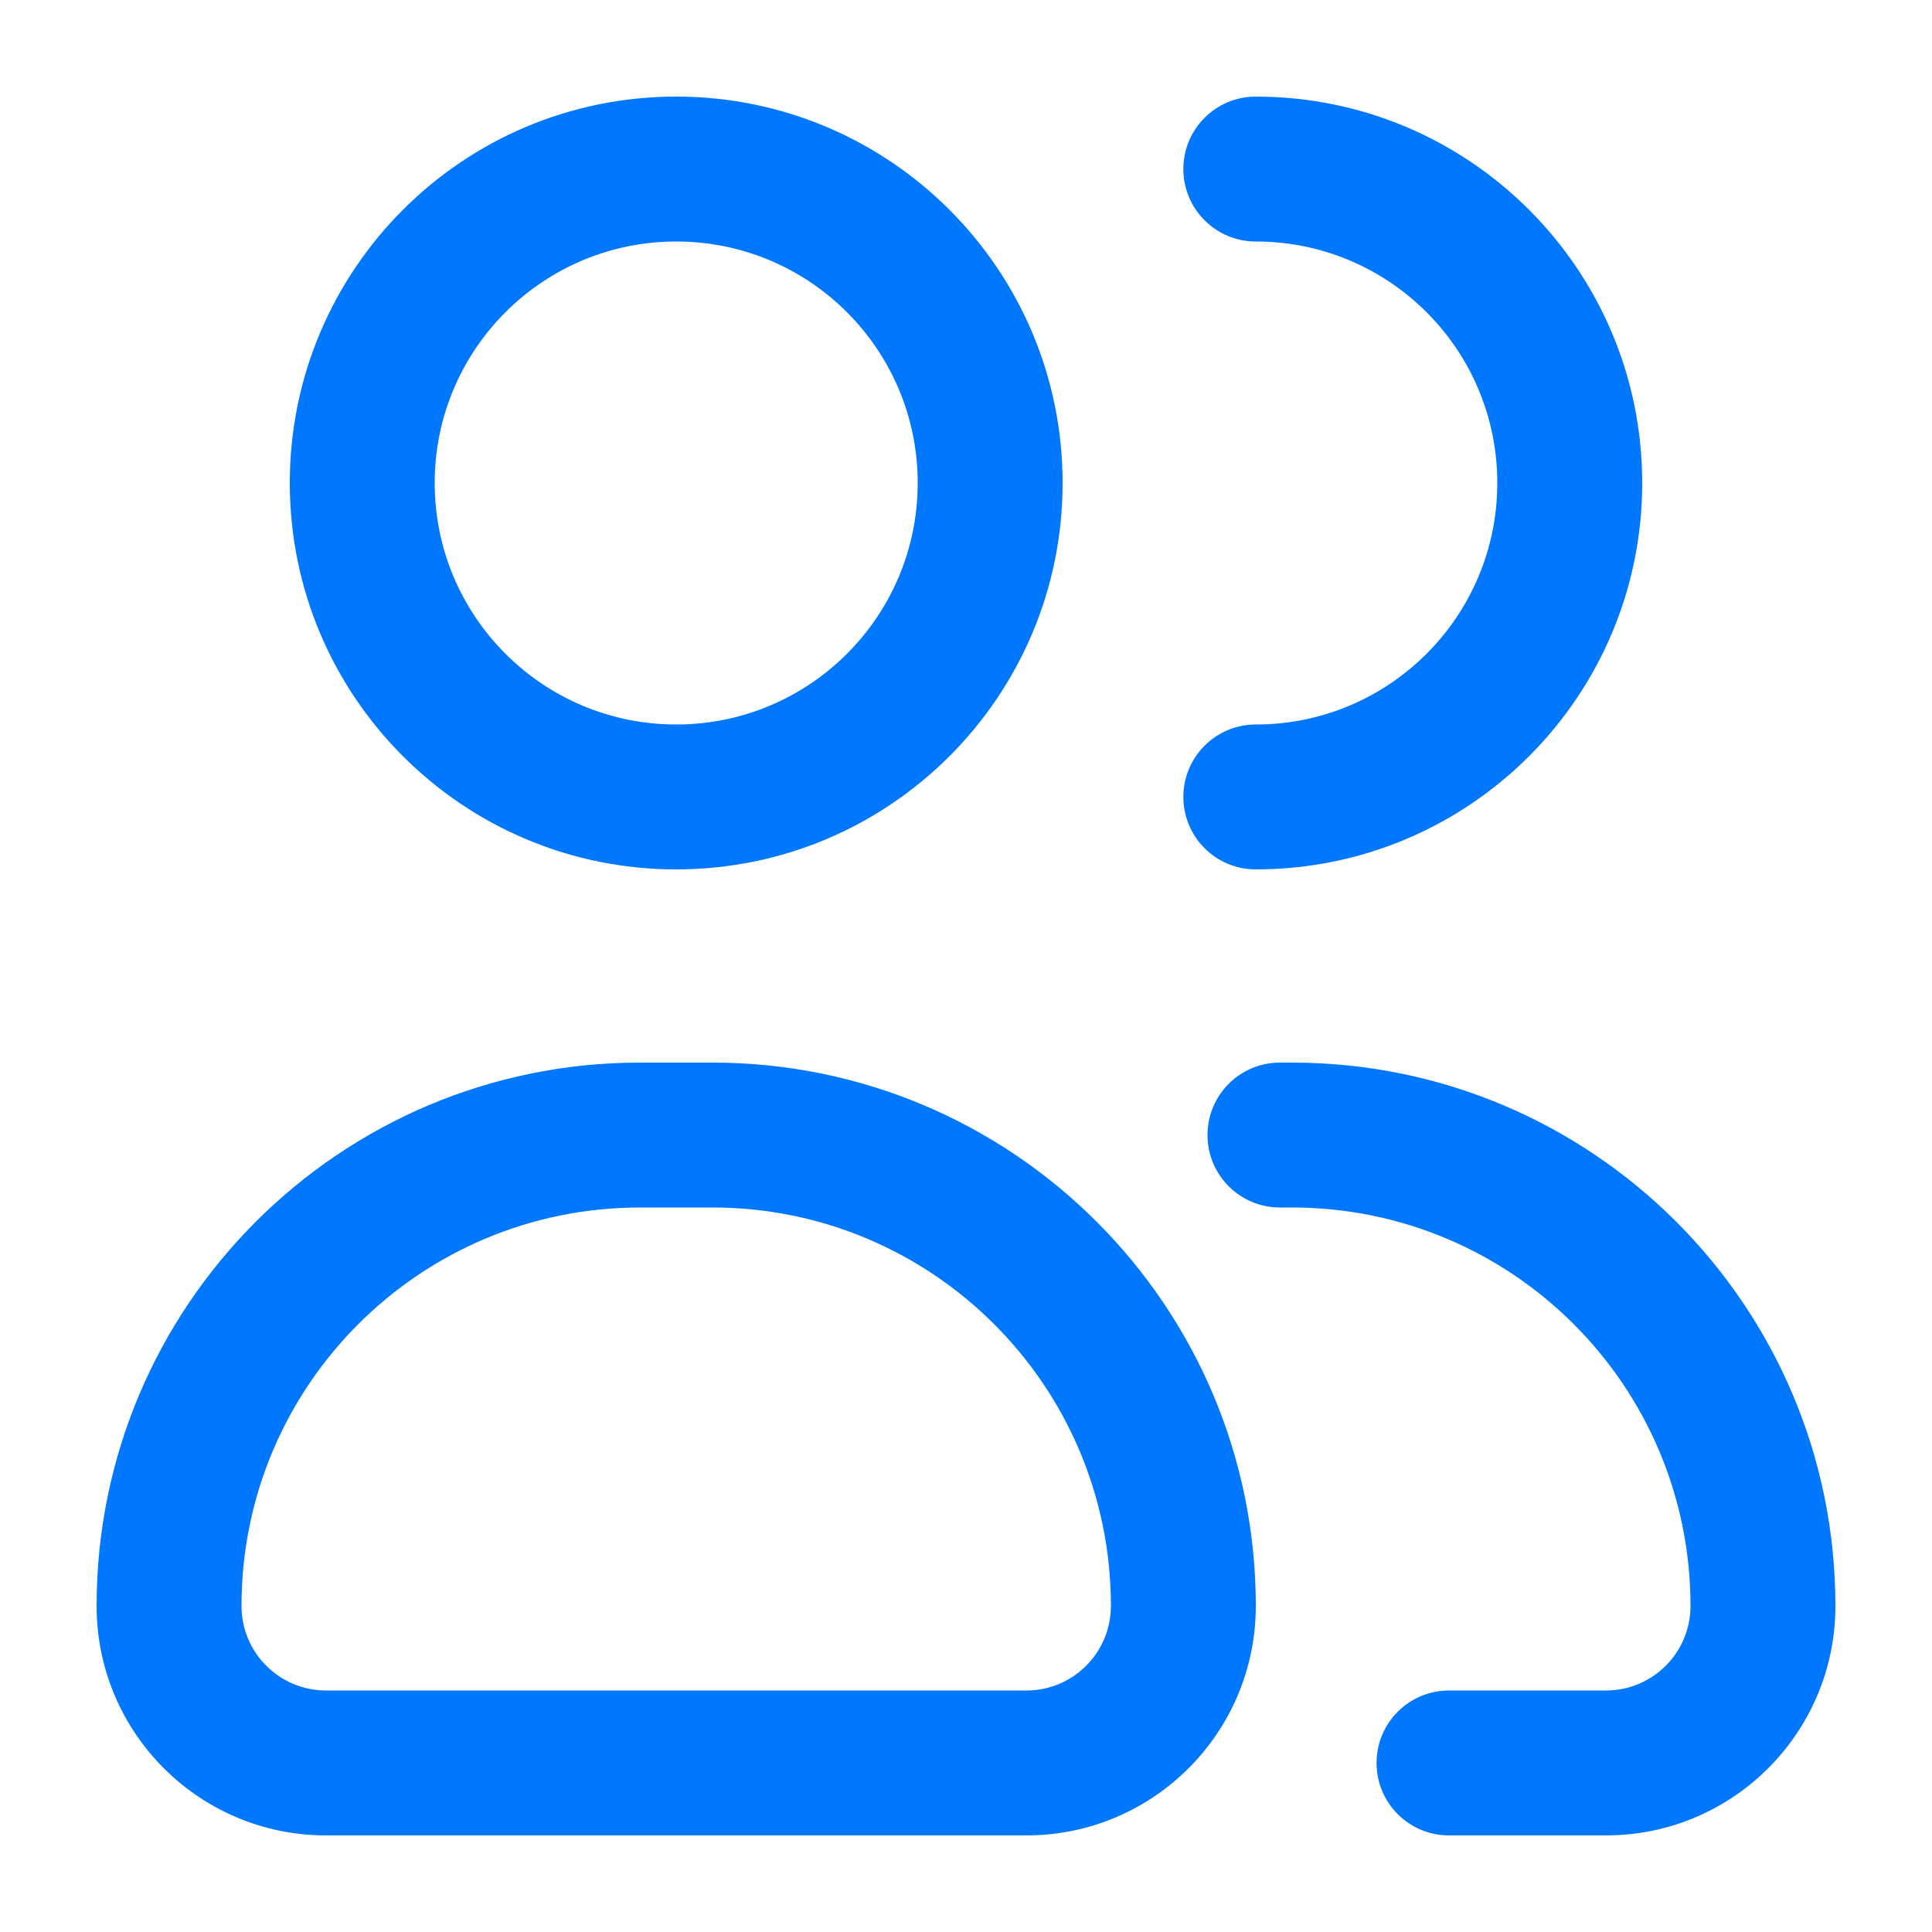 <svg width="32" height="32" viewBox="0 0 32 32" fill="none" xmlns="http://www.w3.org/2000/svg">
<g id="Main Icon">
<path id="Icon" fill-rule="evenodd" clip-rule="evenodd" d="M11.2 4C8.991 4 7.2 5.791 7.2 8C7.2 10.209 8.991 12 11.2 12C13.409 12 15.2 10.209 15.2 8C15.2 5.791 13.409 4 11.2 4ZM4.8 8C4.8 4.465 7.665 1.6 11.2 1.6C14.735 1.6 17.6 4.465 17.6 8C17.6 11.535 14.735 14.4 11.2 14.4C7.665 14.4 4.8 11.535 4.8 8ZM19.6 2.8C19.6 2.137 20.137 1.6 20.8 1.6C24.335 1.6 27.2 4.465 27.2 8C27.2 11.535 24.335 14.4 20.8 14.4C20.137 14.4 19.6 13.863 19.6 13.2C19.6 12.537 20.137 12 20.8 12C23.009 12 24.8 10.209 24.8 8C24.8 5.791 23.009 4 20.8 4C20.137 4 19.6 3.463 19.6 2.8ZM1.6 26.6C1.6 21.629 5.63 17.6 10.6 17.6H11.8C16.771 17.6 20.8 21.629 20.8 26.6C20.8 28.699 19.099 30.4 17 30.4H5.4C3.301 30.4 1.6 28.699 1.6 26.6ZM10.6 20C6.955 20 4 22.955 4 26.6C4 27.373 4.627 28 5.4 28H17C17.773 28 18.4 27.373 18.4 26.6C18.4 22.955 15.445 20 11.8 20H10.6ZM20 18.8C20 18.137 20.537 17.6 21.2 17.6H21.4C26.371 17.6 30.4 21.629 30.4 26.6C30.4 28.699 28.699 30.4 26.6 30.4H24C23.337 30.4 22.8 29.863 22.8 29.2C22.8 28.537 23.337 28 24 28H26.6C27.373 28 28 27.373 28 26.6C28 22.955 25.045 20 21.4 20H21.2C20.537 20 20 19.463 20 18.8Z" fill="#0077FF"/>
</g>
</svg>
